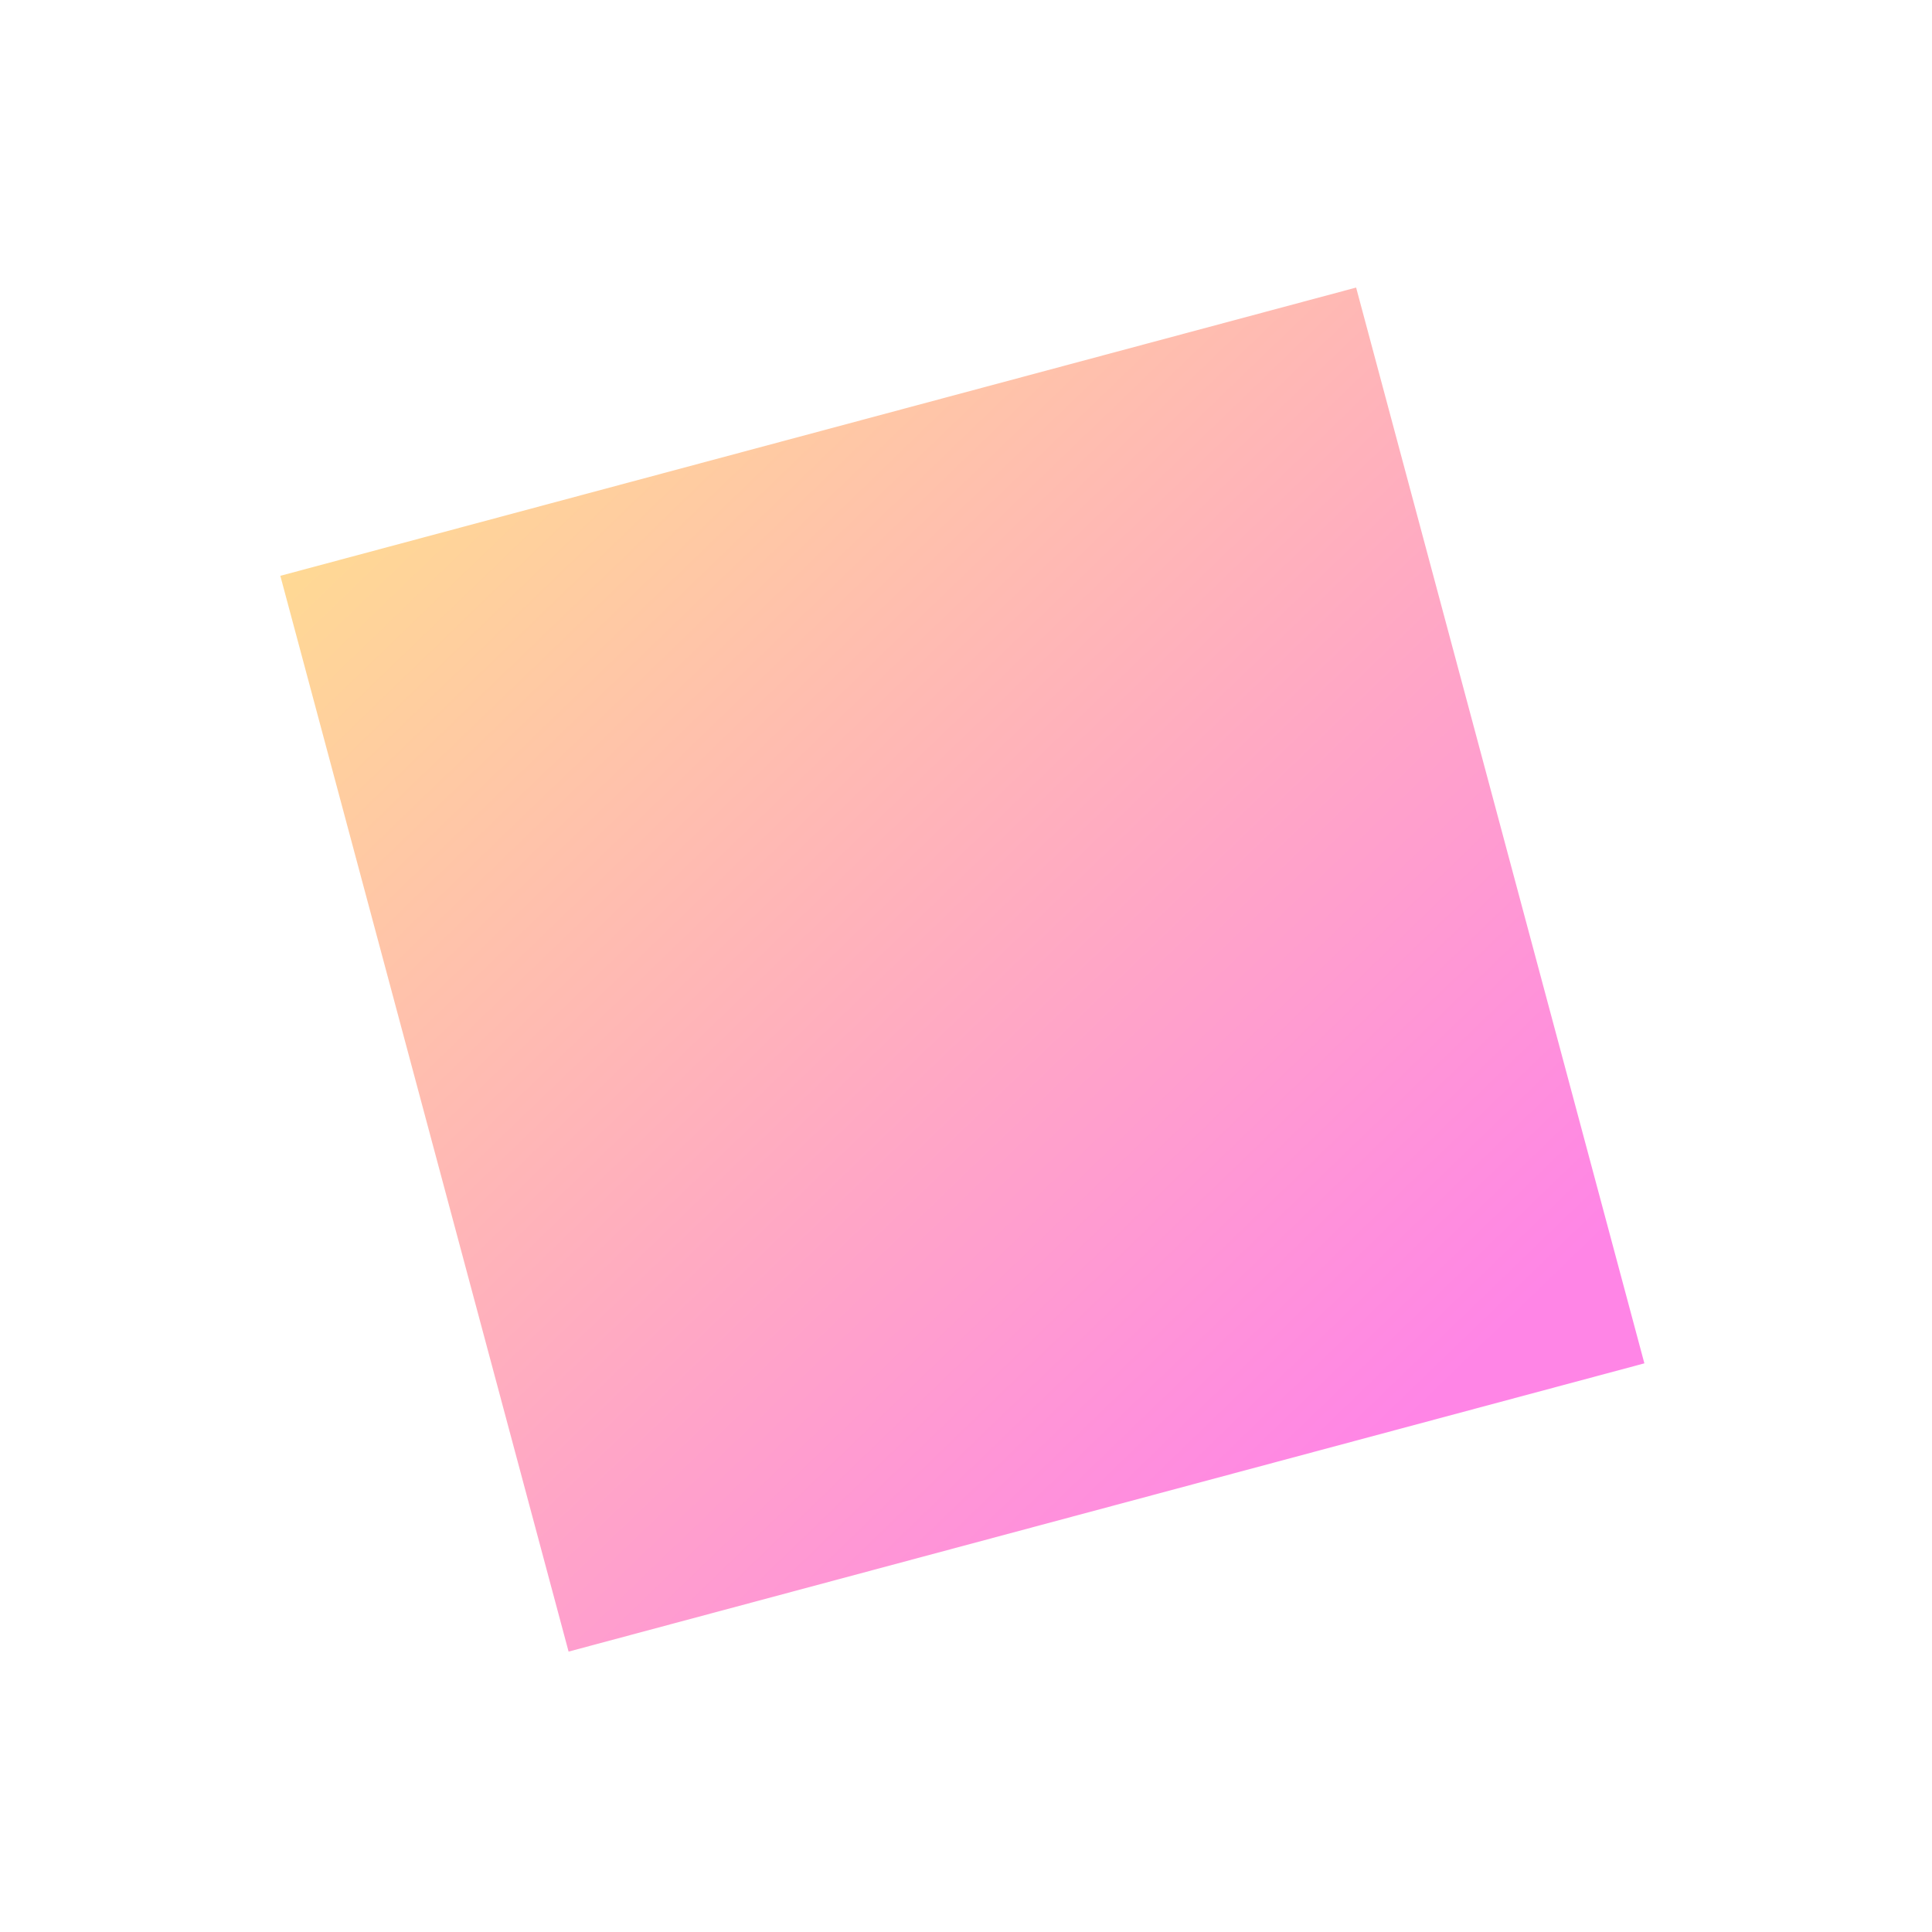 <svg width="255" height="255" viewBox="0 0 255 255" fill="none" xmlns="http://www.w3.org/2000/svg">
<g opacity="0.5" filter="url(#filter0_f)">
<rect x="37" y="76" width="147" height="147" transform="rotate(-15 37 76)" fill="url(#paint0_linear)"/>
</g>
<defs>
<filter id="filter0_f" x="0" y="0.954" width="254.037" height="254.037" filterUnits="userSpaceOnUse" color-interpolation-filters="sRGB">
<feFlood flood-opacity="0" result="BackgroundImageFix"/>
<feBlend mode="normal" in="SourceGraphic" in2="BackgroundImageFix" result="shape"/>
<feGaussianBlur stdDeviation="18.5" result="effect1_foregroundBlur"/>
</filter>
<linearGradient id="paint0_linear" x1="110.5" y1="245.22" x2="-0.988" y2="43.971" gradientUnits="userSpaceOnUse">
<stop stop-color="#FF0CCE"/>
<stop offset="1" stop-color="#FFDE00"/>
</linearGradient>
</defs>
</svg>
